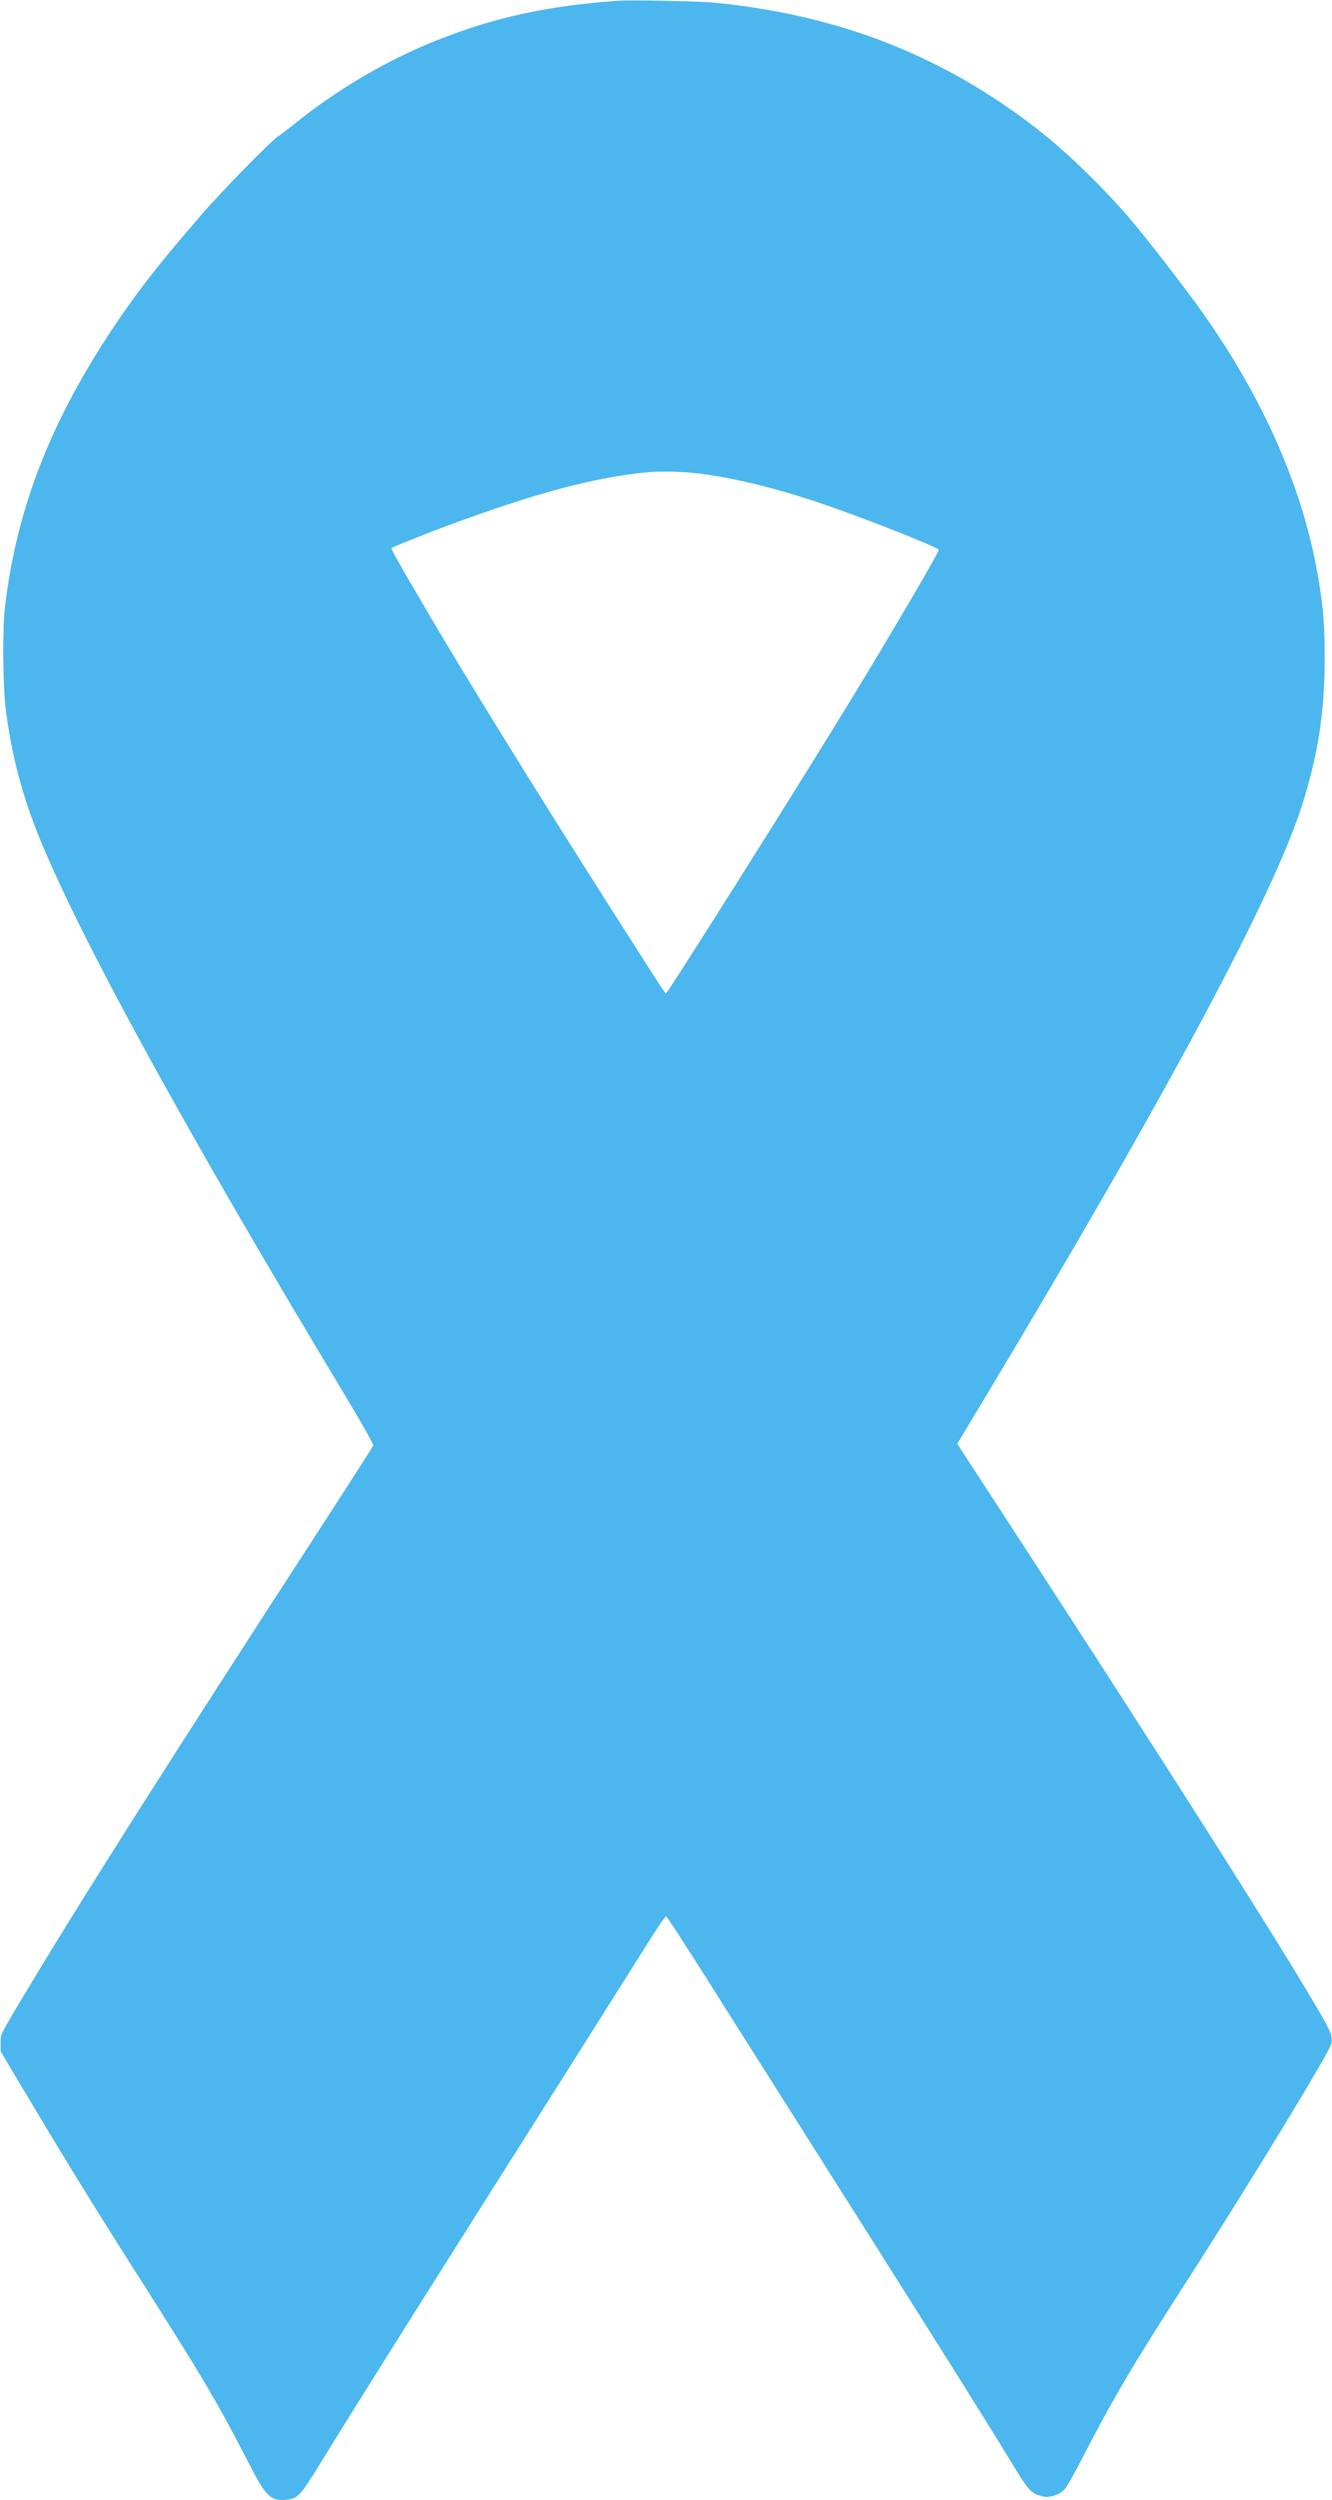 <?xml version="1.0" standalone="no"?>
<svg xmlns="http://www.w3.org/2000/svg" height="1920pt" preserveAspectRatio="xMidYMid meet" viewBox="0 0 1023 1920" width="1023pt">
  <path d="m4750 19194c-533-36-954-127-1399-305-383-153-767-379-1096-646-54-43-107-83-119-90-44-25-428-416-581-593-323-373-488-583-671-855-495-737-758-1413-846-2170-20-167-16-608 6-780 43-344 124-653 251-970 312-774 1123-2255 2369-4325 114-189 205-351 203-360-2-8-176-280-387-605-1145-1764-1835-2850-2255-3550-232-387-220-363-220-435v-65l194-325c346-580 532-881 923-1495 443-697 558-893 798-1360 123-241 162-276 286-262 81 9 103 33 256 282 195 318 625 1004 1138 1815 238 377 638 1009 888 1405s491 779 536 850c46 72 87 129 92 129 5-1 145-217 312-480 166-264 342-542 391-619 1301-2054 1707-2699 1951-3100 123-203 147-231 217-251 48-14 58-14 107 0 36 11 63 27 83 50 17 18 79 129 140 247 222 432 390 717 768 1304 509 790 1129 1808 1141 1873 4 19 1 53-6 75-41 137-1093 1804-2573 4075l-295 454 226 376c1386 2311 2191 3815 2418 4516 125 389 177 718 178 1131 0 255-9 380-46 605-111 687-418 1392-904 2076-105 149-418 554-528 683-203 241-493 524-712 696-732 574-1536 891-2504 985-108 11-632 21-730 14zm566-3625c261-26 605-106 960-225 323-107 934-348 934-367 0-21-356-628-677-1155-386-633-1406-2252-1419-2252-6 0-80 115-449 695-582 915-1100 1753-1402 2270-230 393-262 450-255 457 8 7 259 108 412 165 699 259 1143 377 1560 417 82 7 234 5 336-5z" transform="matrix(.1 0 0 -.1 0 1920)" fill="#4BB7EE" stroke="none" stroke-width="2" vector-effect="non-scaling-stroke"/>
</svg>
